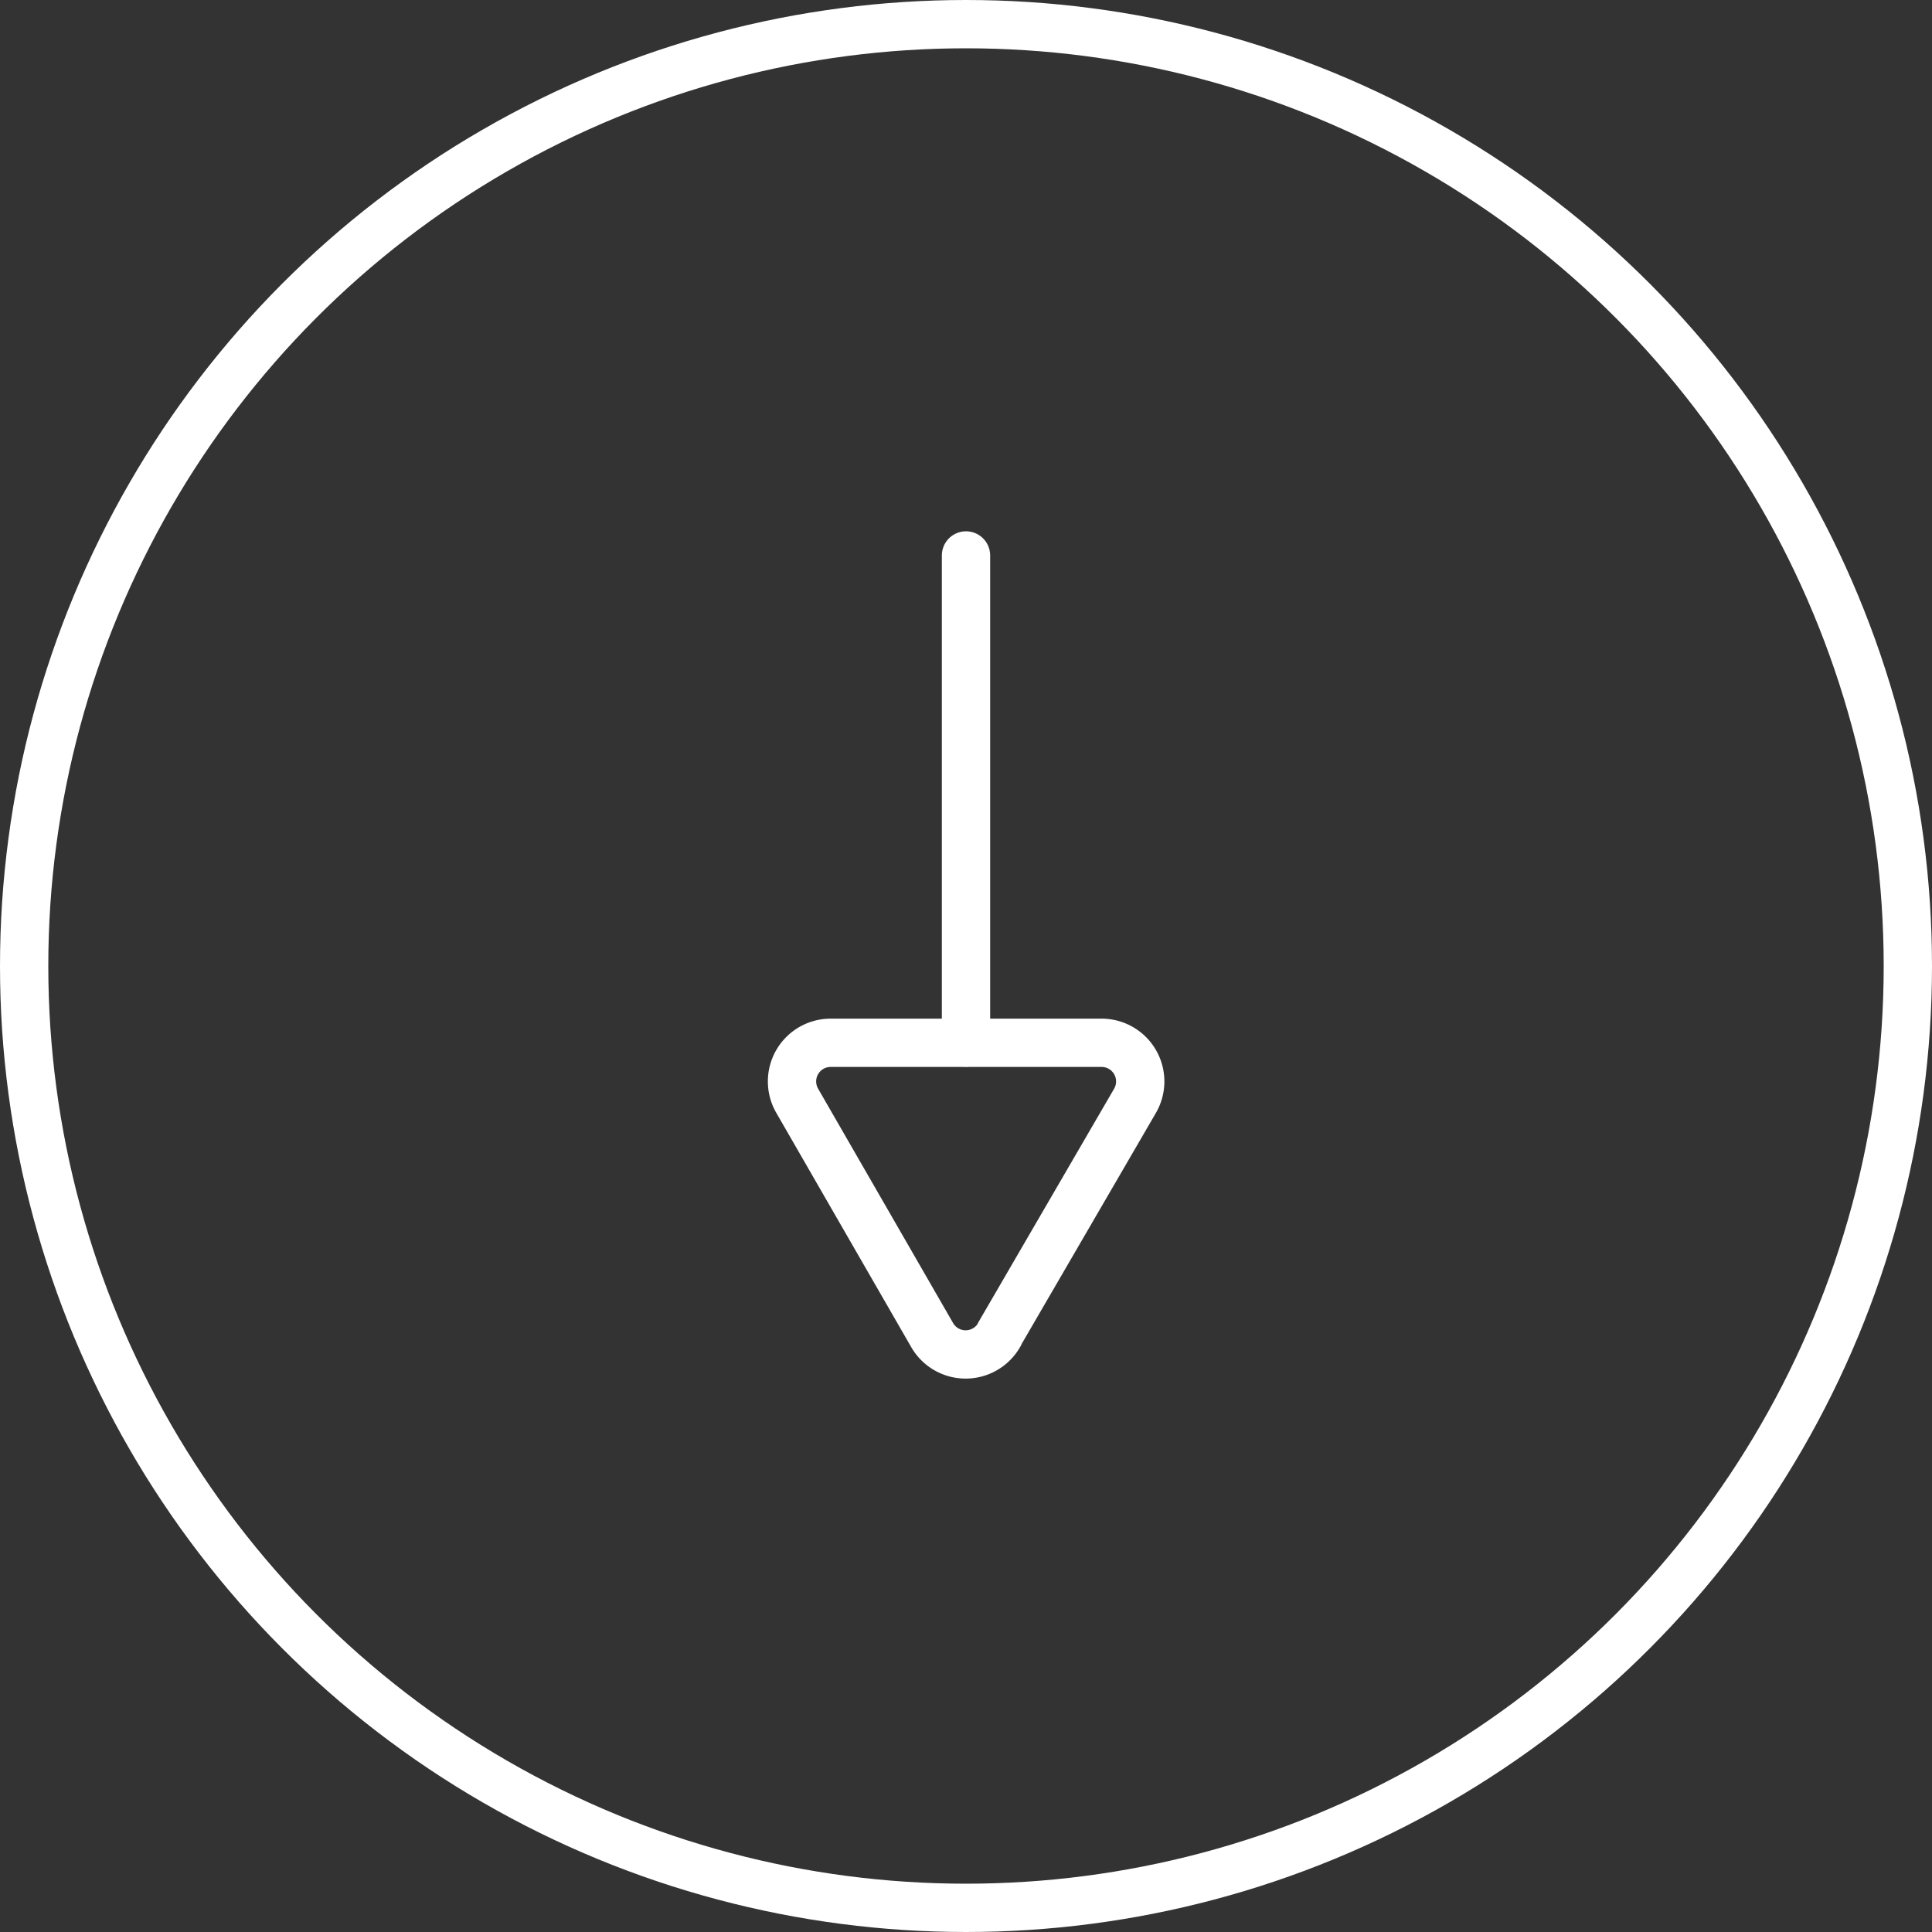 <svg xmlns="http://www.w3.org/2000/svg" width="40" height="40" viewBox="0 0 40 40">
  <rect x="0" y="0" width="40" height="40" fill="#333333" stroke="none"/>
  <g id="グループ_14257" data-name="グループ 14257" transform="translate(-233 -2205)">
    <g id="_772_ar_h" data-name="772_ar_h" transform="translate(265 2213) rotate(90)">
      <rect id="長方形_3981" data-name="長方形 3981" width="24" height="24" fill="none"/>
      <path id="パス_14569" data-name="パス 14569" d="M33.21,19.7l-4.835-2.81a.8.8,0,0,0-1.2.695v5.6a.8.8,0,0,0,1.2.7L33.21,21.1a.8.8,0,0,0,0-1.405Z" transform="translate(-13.585 -8.39)" fill="none" stroke="#fff" stroke-linecap="round" stroke-linejoin="round" stroke-width="1"/>
      <line id="線_450" data-name="線 450" x2="10.085" transform="translate(3.5 12)" fill="none" stroke="#fff" stroke-linecap="round" stroke-linejoin="round" stroke-width="1"/>
    </g>
    <g id="楕円形_576" data-name="楕円形 576" transform="translate(233 2205)" fill="none" stroke="#fff" stroke-width="1">
      <circle cx="20" cy="20" r="20" stroke="none"/>
      <circle cx="20" cy="20" r="19.5" fill="none"/>
    </g>
  </g>
</svg>
